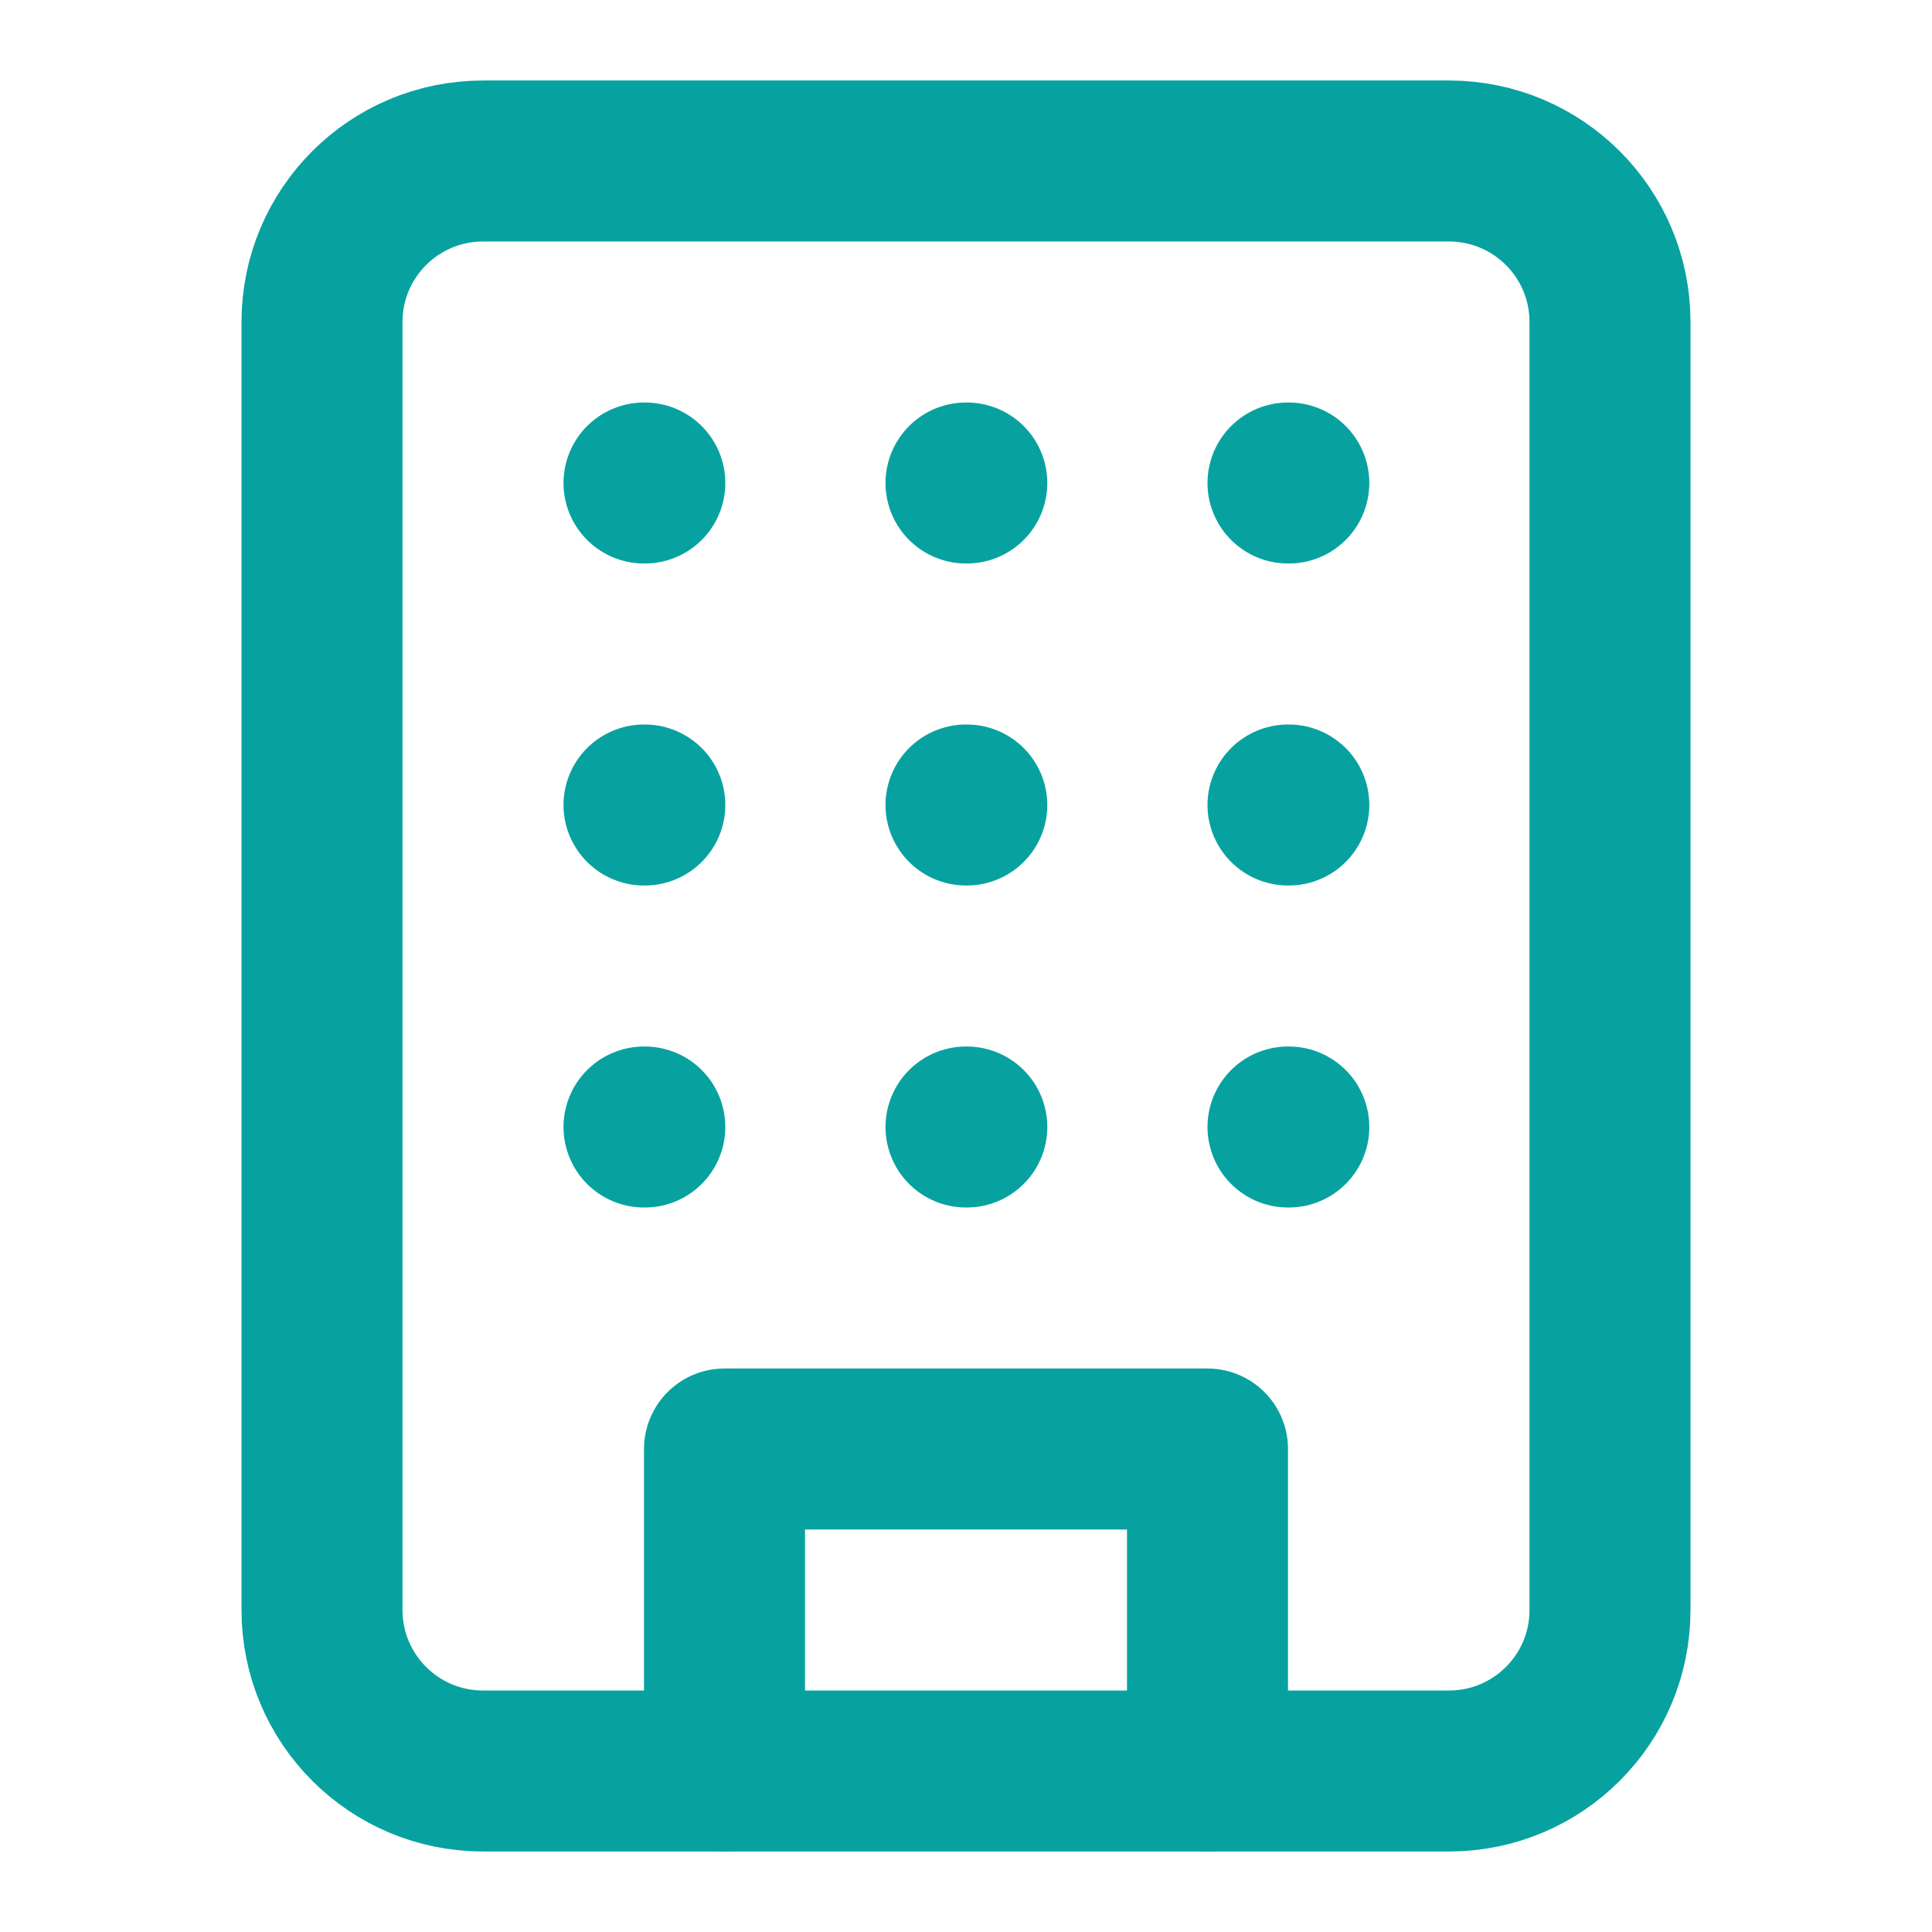 <svg width="24" height="24" viewBox="0 0 24 24" fill="none" xmlns="http://www.w3.org/2000/svg">
<path d="M18 2H6C4.895 2 4 2.895 4 4V20C4 21.105 4.895 22 6 22H18C19.105 22 20 21.105 20 20V4C20 2.895 19.105 2 18 2Z" stroke="#07A2A0" stroke-width="2" stroke-linecap="round" stroke-linejoin="round"/>
<path d="M9 22V18H15V22" stroke="#07A2A0" stroke-width="2" stroke-linecap="round" stroke-linejoin="round"/>
<path d="M8 6H8.01" stroke="#07A2A0" stroke-width="2" stroke-linecap="round" stroke-linejoin="round"/>
<path d="M16 6H16.01" stroke="#07A2A0" stroke-width="2" stroke-linecap="round" stroke-linejoin="round"/>
<path d="M12 6H12.01" stroke="#07A2A0" stroke-width="2" stroke-linecap="round" stroke-linejoin="round"/>
<path d="M12 10H12.01" stroke="#07A2A0" stroke-width="2" stroke-linecap="round" stroke-linejoin="round"/>
<path d="M12 14H12.01" stroke="#07A2A0" stroke-width="2" stroke-linecap="round" stroke-linejoin="round"/>
<path d="M16 10H16.01" stroke="#07A2A0" stroke-width="2" stroke-linecap="round" stroke-linejoin="round"/>
<path d="M16 14H16.01" stroke="#07A2A0" stroke-width="2" stroke-linecap="round" stroke-linejoin="round"/>
<path d="M8 10H8.01" stroke="#07A2A0" stroke-width="2" stroke-linecap="round" stroke-linejoin="round"/>
<path d="M8 14H8.01" stroke="#07A2A0" stroke-width="2" stroke-linecap="round" stroke-linejoin="round"/>
</svg>
